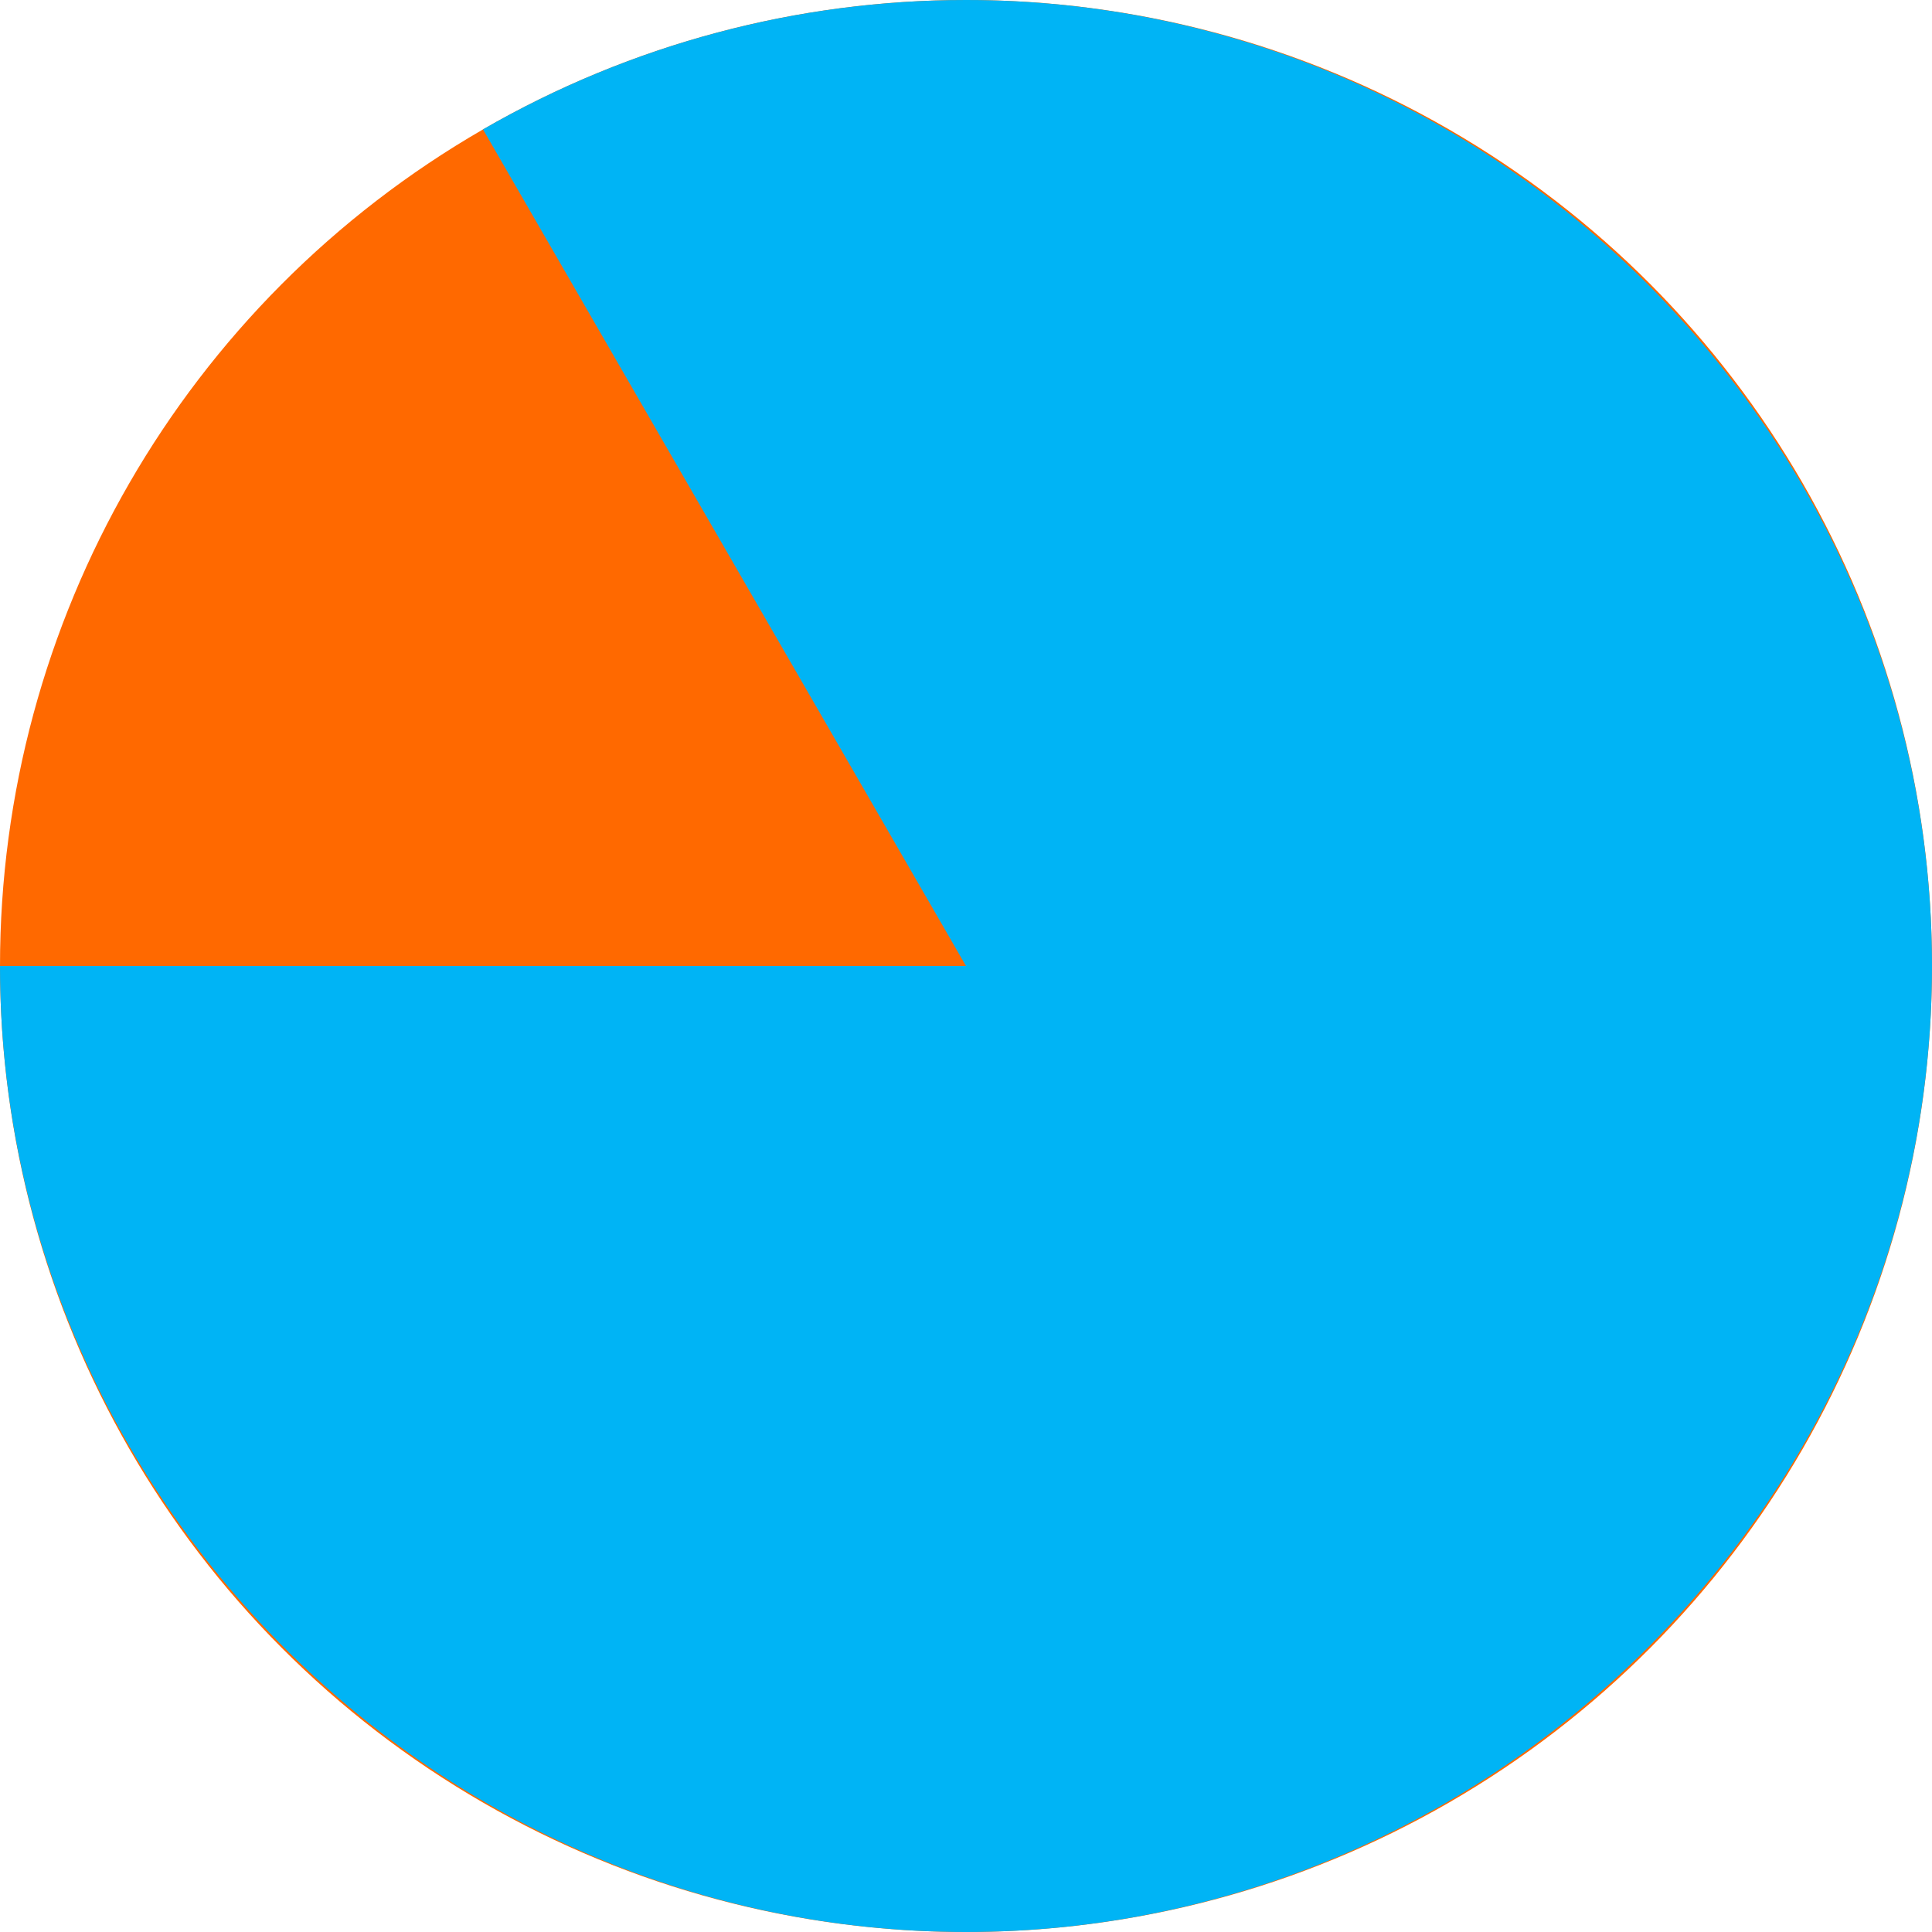 <svg viewBox="0 0 303.4 303.4" xmlns="http://www.w3.org/2000/svg" data-name="Camada 2" id="Camada_2">
  <defs>
    <style>
      .cls-1 {
        fill: #ff6900;
      }

      .cls-2 {
        fill: #00b4f5;
      }
    </style>
  </defs>
  <g data-name="Camada 1" id="Camada_1-2">
    <circle r="151.7" cy="151.7" cx="151.7" class="cls-1"></circle>
    <path d="M151.7,151.7H0c0,83.22,68.48,151.7,151.7,151.7,83.22,0,151.7-68.48,151.7-151.7S234.92,0,151.7,0c-26.63,0-52.79,7.01-75.85,20.32l75.85,131.38Z" class="cls-2"></path>
  </g>
</svg>
